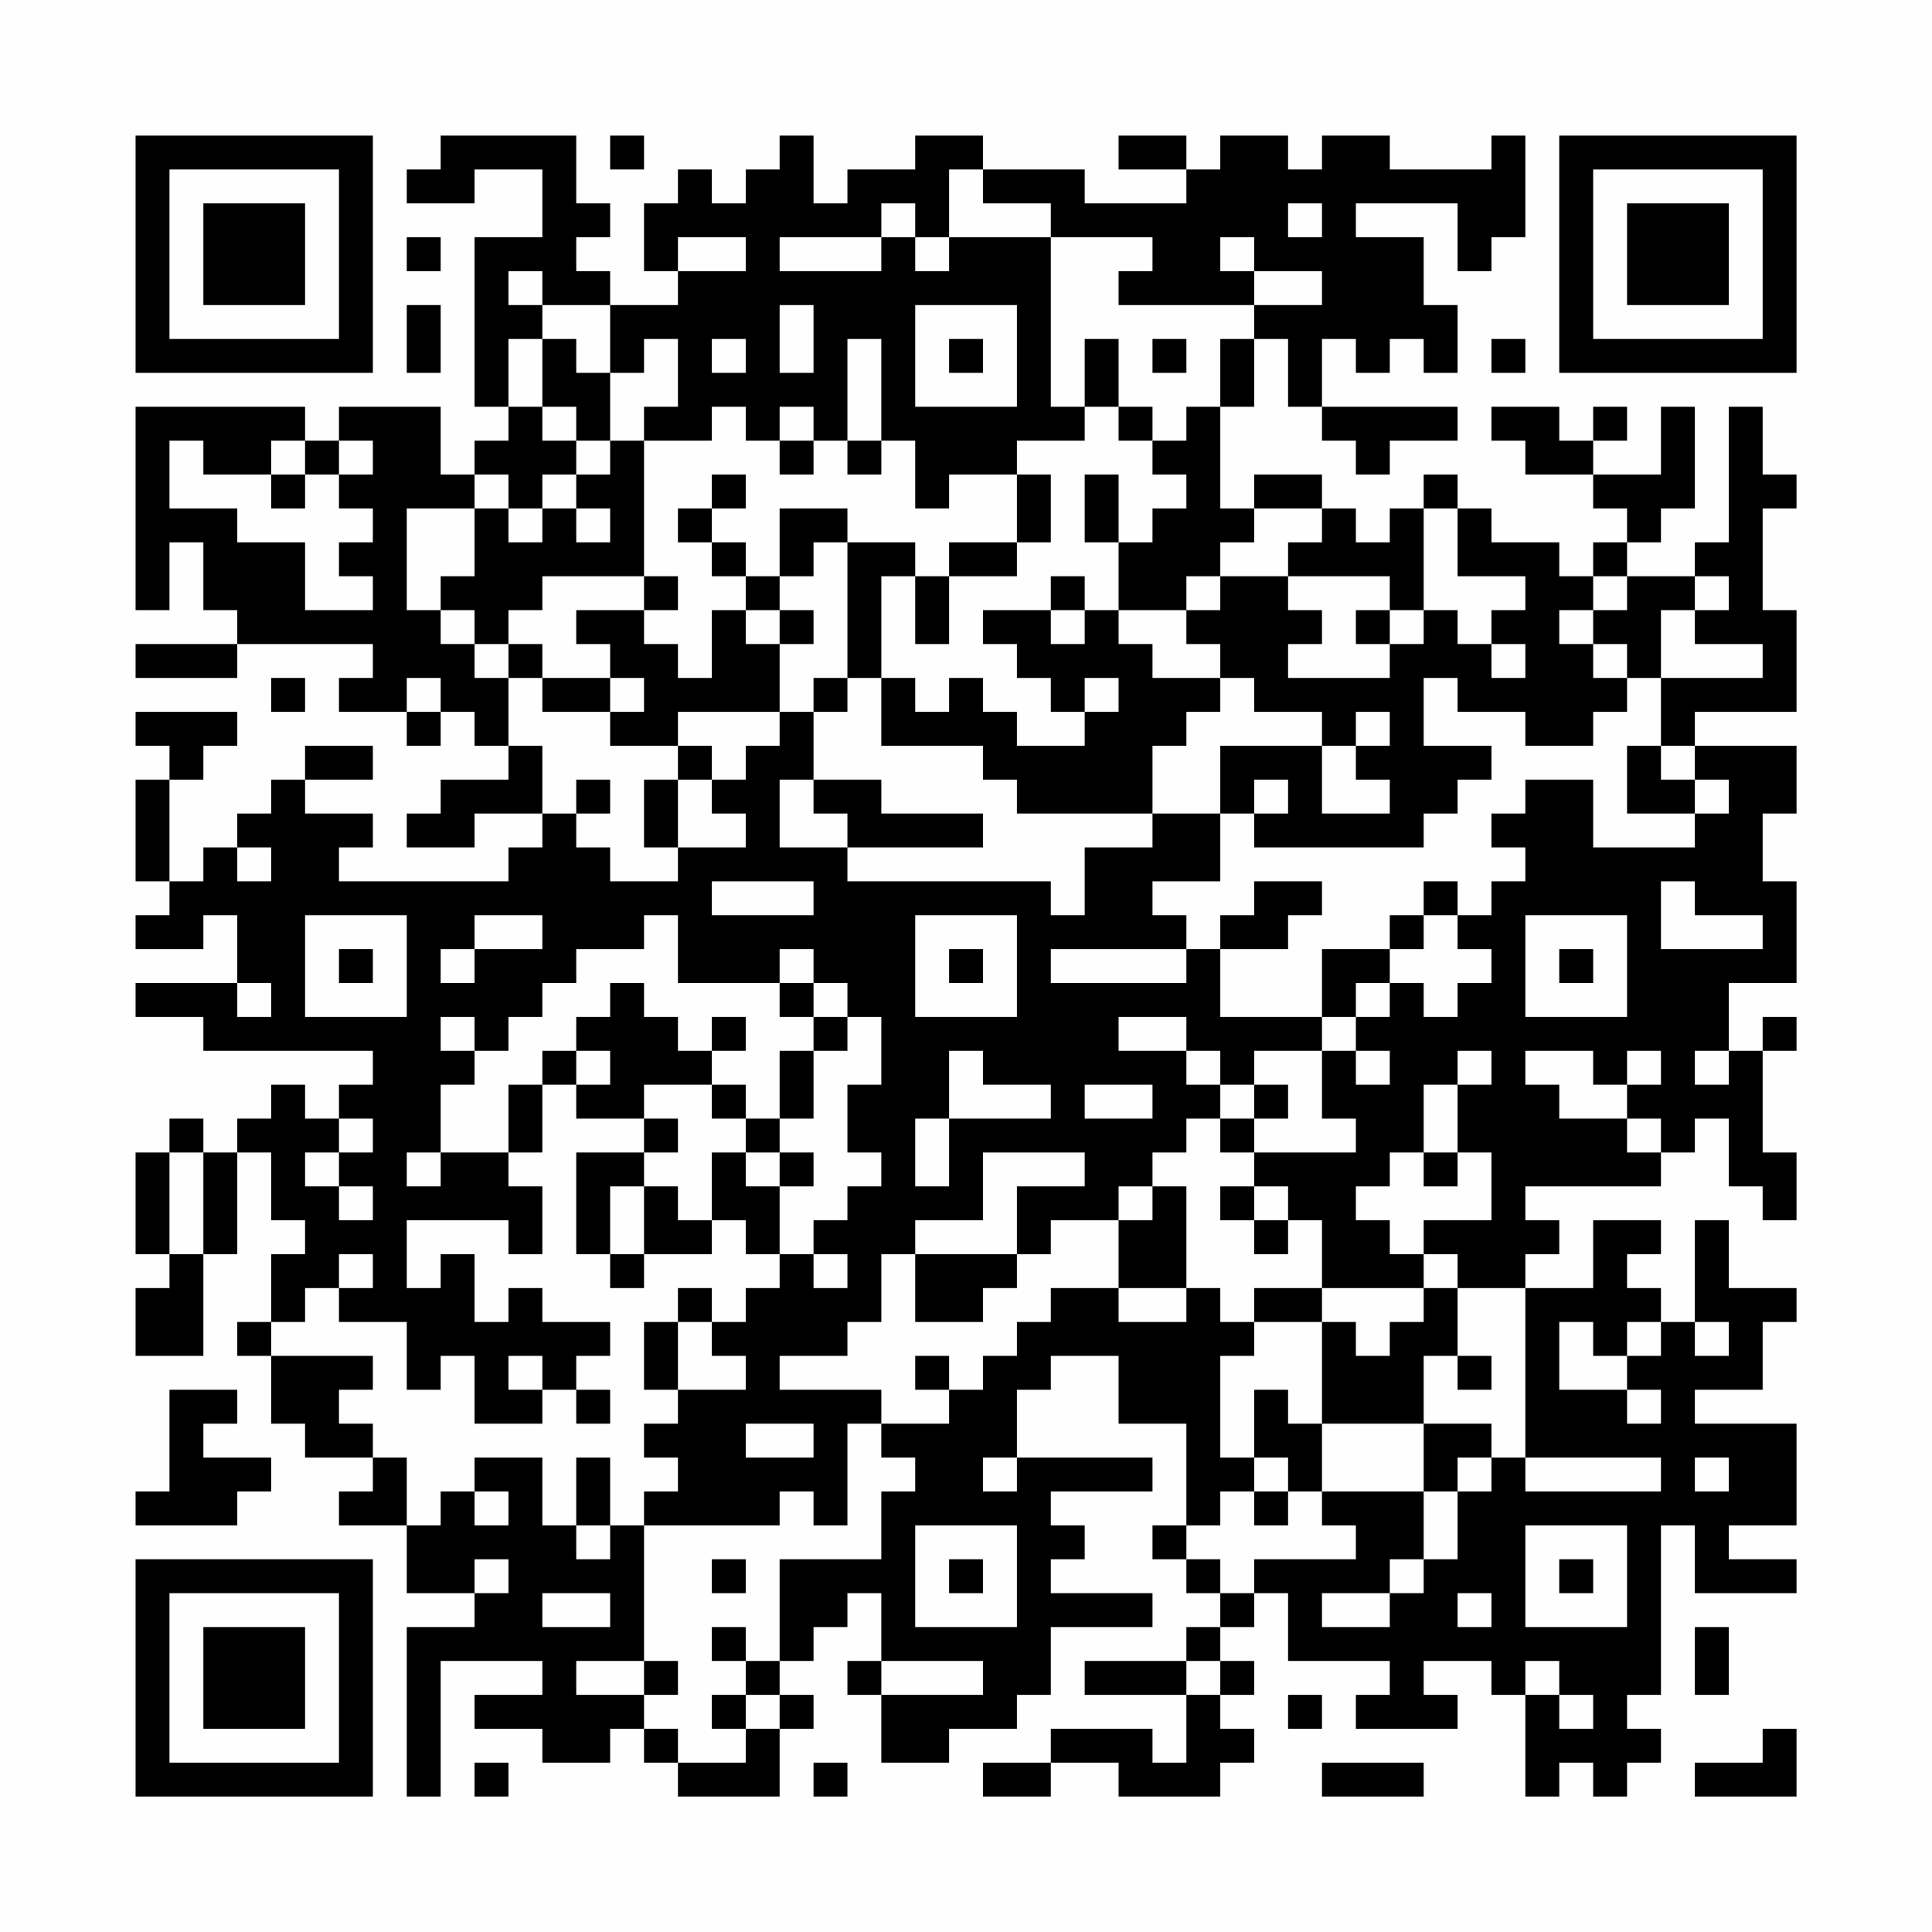 <?xml version="1.0" encoding="UTF-8"?>
<svg xmlns="http://www.w3.org/2000/svg" version="1.1" width="200" height="200" viewBox="0 0 200 200"><rect x="0" y="0" width="200" height="200" fill="#fefefe"/><g transform="scale(3.509)"><g transform="translate(4,4)"><path fill-rule="evenodd" d="M9 0L9 1L8 1L8 2L10 2L10 1L12 1L12 3L10 3L10 8L11 8L11 9L10 9L10 10L9 10L9 8L6 8L6 9L5 9L5 8L0 8L0 14L1 14L1 12L2 12L2 14L3 14L3 15L0 15L0 16L3 16L3 15L7 15L7 16L6 16L6 17L8 17L8 18L9 18L9 17L10 17L10 18L11 18L11 19L9 19L9 20L8 20L8 21L10 21L10 20L12 20L12 21L11 21L11 22L6 22L6 21L7 21L7 20L5 20L5 19L7 19L7 18L5 18L5 19L4 19L4 20L3 20L3 21L2 21L2 22L1 22L1 19L2 19L2 18L3 18L3 17L0 17L0 18L1 18L1 19L0 19L0 22L1 22L1 23L0 23L0 24L2 24L2 23L3 23L3 25L0 25L0 26L2 26L2 27L7 27L7 28L6 28L6 29L5 29L5 28L4 28L4 29L3 29L3 30L2 30L2 29L1 29L1 30L0 30L0 33L1 33L1 34L0 34L0 36L2 36L2 33L3 33L3 30L4 30L4 32L5 32L5 33L4 33L4 35L3 35L3 36L4 36L4 38L5 38L5 39L7 39L7 40L6 40L6 41L8 41L8 43L10 43L10 44L8 44L8 49L9 49L9 45L12 45L12 46L10 46L10 47L12 47L12 48L14 48L14 47L15 47L15 48L16 48L16 49L19 49L19 47L20 47L20 46L19 46L19 45L20 45L20 44L21 44L21 43L22 43L22 45L21 45L21 46L22 46L22 48L24 48L24 47L26 47L26 46L27 46L27 44L30 44L30 43L27 43L27 42L28 42L28 41L27 41L27 40L30 40L30 39L26 39L26 37L27 37L27 36L29 36L29 38L31 38L31 41L30 41L30 42L31 42L31 43L32 43L32 44L31 44L31 45L28 45L28 46L31 46L31 48L30 48L30 47L27 47L27 48L25 48L25 49L27 49L27 48L29 48L29 49L32 49L32 48L33 48L33 47L32 47L32 46L33 46L33 45L32 45L32 44L33 44L33 43L34 43L34 45L37 45L37 46L36 46L36 47L39 47L39 46L38 46L38 45L40 45L40 46L41 46L41 49L42 49L42 48L43 48L43 49L44 49L44 48L45 48L45 47L44 47L44 46L45 46L45 41L46 41L46 43L49 43L49 42L47 42L47 41L49 41L49 38L46 38L46 37L48 37L48 35L49 35L49 34L47 34L47 32L46 32L46 35L45 35L45 34L44 34L44 33L45 33L45 32L43 32L43 34L41 34L41 33L42 33L42 32L41 32L41 31L45 31L45 30L46 30L46 29L47 29L47 31L48 31L48 32L49 32L49 30L48 30L48 27L49 27L49 26L48 26L48 27L47 27L47 25L49 25L49 22L48 22L48 20L49 20L49 18L46 18L46 17L49 17L49 14L48 14L48 11L49 11L49 10L48 10L48 8L47 8L47 12L46 12L46 13L44 13L44 12L45 12L45 11L46 11L46 8L45 8L45 10L43 10L43 9L44 9L44 8L43 8L43 9L42 9L42 8L40 8L40 9L41 9L41 10L43 10L43 11L44 11L44 12L43 12L43 13L42 13L42 12L40 12L40 11L39 11L39 10L38 10L38 11L37 11L37 12L36 12L36 11L35 11L35 10L33 10L33 11L32 11L32 8L33 8L33 6L34 6L34 8L35 8L35 9L36 9L36 10L37 10L37 9L39 9L39 8L35 8L35 6L36 6L36 7L37 7L37 6L38 6L38 7L39 7L39 5L38 5L38 3L36 3L36 2L39 2L39 4L40 4L40 3L41 3L41 0L40 0L40 1L37 1L37 0L35 0L35 1L34 1L34 0L32 0L32 1L31 1L31 0L29 0L29 1L31 1L31 2L28 2L28 1L25 1L25 0L23 0L23 1L21 1L21 2L20 2L20 0L19 0L19 1L18 1L18 2L17 2L17 1L16 1L16 2L15 2L15 4L16 4L16 5L14 5L14 4L13 4L13 3L14 3L14 2L13 2L13 0ZM14 0L14 1L15 1L15 0ZM24 1L24 3L23 3L23 2L22 2L22 3L19 3L19 4L22 4L22 3L23 3L23 4L24 4L24 3L27 3L27 8L28 8L28 9L26 9L26 10L24 10L24 11L23 11L23 9L22 9L22 6L21 6L21 9L20 9L20 8L19 8L19 9L18 9L18 8L17 8L17 9L15 9L15 8L16 8L16 6L15 6L15 7L14 7L14 5L12 5L12 4L11 4L11 5L12 5L12 6L11 6L11 8L12 8L12 9L13 9L13 10L12 10L12 11L11 11L11 10L10 10L10 11L8 11L8 14L9 14L9 15L10 15L10 16L11 16L11 18L12 18L12 20L13 20L13 21L14 21L14 22L16 22L16 21L18 21L18 20L17 20L17 19L18 19L18 18L19 18L19 17L20 17L20 19L19 19L19 21L21 21L21 22L27 22L27 23L28 23L28 21L30 21L30 20L32 20L32 22L30 22L30 23L31 23L31 24L27 24L27 25L31 25L31 24L32 24L32 26L35 26L35 27L33 27L33 28L32 28L32 27L31 27L31 26L29 26L29 27L31 27L31 28L32 28L32 29L31 29L31 30L30 30L30 31L29 31L29 32L27 32L27 33L26 33L26 31L28 31L28 30L25 30L25 32L23 32L23 33L22 33L22 35L21 35L21 36L19 36L19 37L22 37L22 38L21 38L21 41L20 41L20 40L19 40L19 41L15 41L15 40L16 40L16 39L15 39L15 38L16 38L16 37L18 37L18 36L17 36L17 35L18 35L18 34L19 34L19 33L20 33L20 34L21 34L21 33L20 33L20 32L21 32L21 31L22 31L22 30L21 30L21 28L22 28L22 26L21 26L21 25L20 25L20 24L19 24L19 25L16 25L16 23L15 23L15 24L13 24L13 25L12 25L12 26L11 26L11 27L10 27L10 26L9 26L9 27L10 27L10 28L9 28L9 30L8 30L8 31L9 31L9 30L11 30L11 31L12 31L12 33L11 33L11 32L8 32L8 34L9 34L9 33L10 33L10 35L11 35L11 34L12 34L12 35L14 35L14 36L13 36L13 37L12 37L12 36L11 36L11 37L12 37L12 38L10 38L10 36L9 36L9 37L8 37L8 35L6 35L6 34L7 34L7 33L6 33L6 34L5 34L5 35L4 35L4 36L7 36L7 37L6 37L6 38L7 38L7 39L8 39L8 41L9 41L9 40L10 40L10 41L11 41L11 40L10 40L10 39L12 39L12 41L13 41L13 42L14 42L14 41L15 41L15 45L13 45L13 46L15 46L15 47L16 47L16 48L18 48L18 47L19 47L19 46L18 46L18 45L19 45L19 42L22 42L22 40L23 40L23 39L22 39L22 38L24 38L24 37L25 37L25 36L26 36L26 35L27 35L27 34L29 34L29 35L31 35L31 34L32 34L32 35L33 35L33 36L32 36L32 39L33 39L33 40L32 40L32 41L31 41L31 42L32 42L32 43L33 43L33 42L36 42L36 41L35 41L35 40L38 40L38 42L37 42L37 43L35 43L35 44L37 44L37 43L38 43L38 42L39 42L39 40L40 40L40 39L41 39L41 40L45 40L45 39L41 39L41 34L39 34L39 33L38 33L38 32L40 32L40 30L39 30L39 28L40 28L40 27L39 27L39 28L38 28L38 30L37 30L37 31L36 31L36 32L37 32L37 33L38 33L38 34L35 34L35 32L34 32L34 31L33 31L33 30L36 30L36 29L35 29L35 27L36 27L36 28L37 28L37 27L36 27L36 26L37 26L37 25L38 25L38 26L39 26L39 25L40 25L40 24L39 24L39 23L40 23L40 22L41 22L41 21L40 21L40 20L41 20L41 19L43 19L43 21L46 21L46 20L47 20L47 19L46 19L46 18L45 18L45 16L48 16L48 15L46 15L46 14L47 14L47 13L46 13L46 14L45 14L45 16L44 16L44 15L43 15L43 14L44 14L44 13L43 13L43 14L42 14L42 15L43 15L43 16L44 16L44 17L43 17L43 18L41 18L41 17L39 17L39 16L38 16L38 18L40 18L40 19L39 19L39 20L38 20L38 21L33 21L33 20L34 20L34 19L33 19L33 20L32 20L32 18L35 18L35 20L37 20L37 19L36 19L36 18L37 18L37 17L36 17L36 18L35 18L35 17L33 17L33 16L32 16L32 15L31 15L31 14L32 14L32 13L34 13L34 14L35 14L35 15L34 15L34 16L37 16L37 15L38 15L38 14L39 14L39 15L40 15L40 16L41 16L41 15L40 15L40 14L41 14L41 13L39 13L39 11L38 11L38 14L37 14L37 13L34 13L34 12L35 12L35 11L33 11L33 12L32 12L32 13L31 13L31 14L29 14L29 12L30 12L30 11L31 11L31 10L30 10L30 9L31 9L31 8L32 8L32 6L33 6L33 5L35 5L35 4L33 4L33 3L32 3L32 4L33 4L33 5L29 5L29 4L30 4L30 3L27 3L27 2L25 2L25 1ZM34 2L34 3L35 3L35 2ZM8 3L8 4L9 4L9 3ZM16 3L16 4L18 4L18 3ZM8 5L8 7L9 7L9 5ZM19 5L19 7L20 7L20 5ZM23 5L23 8L26 8L26 5ZM12 6L12 8L13 8L13 9L14 9L14 10L13 10L13 11L12 11L12 12L11 12L11 11L10 11L10 13L9 13L9 14L10 14L10 15L11 15L11 16L12 16L12 17L14 17L14 18L16 18L16 19L15 19L15 21L16 21L16 19L17 19L17 18L16 18L16 17L19 17L19 15L20 15L20 14L19 14L19 13L20 13L20 12L21 12L21 16L20 16L20 17L21 17L21 16L22 16L22 18L25 18L25 19L26 19L26 20L30 20L30 18L31 18L31 17L32 17L32 16L30 16L30 15L29 15L29 14L28 14L28 13L27 13L27 14L25 14L25 15L26 15L26 16L27 16L27 17L28 17L28 18L26 18L26 17L25 17L25 16L24 16L24 17L23 17L23 16L22 16L22 13L23 13L23 15L24 15L24 13L26 13L26 12L27 12L27 10L26 10L26 12L24 12L24 13L23 13L23 12L21 12L21 11L19 11L19 13L18 13L18 12L17 12L17 11L18 11L18 10L17 10L17 11L16 11L16 12L17 12L17 13L18 13L18 14L17 14L17 16L16 16L16 15L15 15L15 14L16 14L16 13L15 13L15 9L14 9L14 7L13 7L13 6ZM17 6L17 7L18 7L18 6ZM24 6L24 7L25 7L25 6ZM28 6L28 8L29 8L29 9L30 9L30 8L29 8L29 6ZM30 6L30 7L31 7L31 6ZM40 6L40 7L41 7L41 6ZM1 9L1 11L3 11L3 12L5 12L5 14L7 14L7 13L6 13L6 12L7 12L7 11L6 11L6 10L7 10L7 9L6 9L6 10L5 10L5 9L4 9L4 10L2 10L2 9ZM19 9L19 10L20 10L20 9ZM21 9L21 10L22 10L22 9ZM4 10L4 11L5 11L5 10ZM28 10L28 12L29 12L29 10ZM13 11L13 12L14 12L14 11ZM12 13L12 14L11 14L11 15L12 15L12 16L14 16L14 17L15 17L15 16L14 16L14 15L13 15L13 14L15 14L15 13ZM18 14L18 15L19 15L19 14ZM27 14L27 15L28 15L28 14ZM36 14L36 15L37 15L37 14ZM4 16L4 17L5 17L5 16ZM8 16L8 17L9 17L9 16ZM28 16L28 17L29 17L29 16ZM44 18L44 20L46 20L46 19L45 19L45 18ZM13 19L13 20L14 20L14 19ZM20 19L20 20L21 20L21 21L25 21L25 20L22 20L22 19ZM3 21L3 22L4 22L4 21ZM17 22L17 23L20 23L20 22ZM33 22L33 23L32 23L32 24L34 24L34 23L35 23L35 22ZM38 22L38 23L37 23L37 24L35 24L35 26L36 26L36 25L37 25L37 24L38 24L38 23L39 23L39 22ZM45 22L45 24L48 24L48 23L46 23L46 22ZM5 23L5 26L8 26L8 23ZM10 23L10 24L9 24L9 25L10 25L10 24L12 24L12 23ZM23 23L23 26L26 26L26 23ZM41 23L41 26L44 26L44 23ZM6 24L6 25L7 25L7 24ZM24 24L24 25L25 25L25 24ZM42 24L42 25L43 25L43 24ZM3 25L3 26L4 26L4 25ZM14 25L14 26L13 26L13 27L12 27L12 28L11 28L11 30L12 30L12 28L13 28L13 29L15 29L15 30L13 30L13 33L14 33L14 34L15 34L15 33L17 33L17 32L18 32L18 33L19 33L19 31L20 31L20 30L19 30L19 29L20 29L20 27L21 27L21 26L20 26L20 25L19 25L19 26L20 26L20 27L19 27L19 29L18 29L18 28L17 28L17 27L18 27L18 26L17 26L17 27L16 27L16 26L15 26L15 25ZM13 27L13 28L14 28L14 27ZM24 27L24 29L23 29L23 31L24 31L24 29L27 29L27 28L25 28L25 27ZM41 27L41 28L42 28L42 29L44 29L44 30L45 30L45 29L44 29L44 28L45 28L45 27L44 27L44 28L43 28L43 27ZM46 27L46 28L47 28L47 27ZM15 28L15 29L16 29L16 30L15 30L15 31L14 31L14 33L15 33L15 31L16 31L16 32L17 32L17 30L18 30L18 31L19 31L19 30L18 30L18 29L17 29L17 28ZM28 28L28 29L30 29L30 28ZM33 28L33 29L32 29L32 30L33 30L33 29L34 29L34 28ZM6 29L6 30L5 30L5 31L6 31L6 32L7 32L7 31L6 31L6 30L7 30L7 29ZM1 30L1 33L2 33L2 30ZM38 30L38 31L39 31L39 30ZM30 31L30 32L29 32L29 34L31 34L31 31ZM32 31L32 32L33 32L33 33L34 33L34 32L33 32L33 31ZM23 33L23 35L25 35L25 34L26 34L26 33ZM16 34L16 35L15 35L15 37L16 37L16 35L17 35L17 34ZM33 34L33 35L35 35L35 38L34 38L34 37L33 37L33 39L34 39L34 40L33 40L33 41L34 41L34 40L35 40L35 38L38 38L38 40L39 40L39 39L40 39L40 38L38 38L38 36L39 36L39 37L40 37L40 36L39 36L39 34L38 34L38 35L37 35L37 36L36 36L36 35L35 35L35 34ZM42 35L42 37L44 37L44 38L45 38L45 37L44 37L44 36L45 36L45 35L44 35L44 36L43 36L43 35ZM46 35L46 36L47 36L47 35ZM23 36L23 37L24 37L24 36ZM1 37L1 40L0 40L0 41L3 41L3 40L4 40L4 39L2 39L2 38L3 38L3 37ZM13 37L13 38L14 38L14 37ZM18 38L18 39L20 39L20 38ZM13 39L13 41L14 41L14 39ZM25 39L25 40L26 40L26 39ZM46 39L46 40L47 40L47 39ZM23 41L23 44L26 44L26 41ZM41 41L41 44L44 44L44 41ZM10 42L10 43L11 43L11 42ZM17 42L17 43L18 43L18 42ZM24 42L24 43L25 43L25 42ZM42 42L42 43L43 43L43 42ZM12 43L12 44L14 44L14 43ZM39 43L39 44L40 44L40 43ZM17 44L17 45L18 45L18 44ZM46 44L46 46L47 46L47 44ZM15 45L15 46L16 46L16 45ZM22 45L22 46L25 46L25 45ZM31 45L31 46L32 46L32 45ZM41 45L41 46L42 46L42 47L43 47L43 46L42 46L42 45ZM17 46L17 47L18 47L18 46ZM34 46L34 47L35 47L35 46ZM48 47L48 48L46 48L46 49L49 49L49 47ZM10 48L10 49L11 49L11 48ZM20 48L20 49L21 49L21 48ZM35 48L35 49L38 49L38 48ZM0 0L0 7L7 7L7 0ZM1 1L1 6L6 6L6 1ZM2 2L2 5L5 5L5 2ZM42 0L42 7L49 7L49 0ZM43 1L43 6L48 6L48 1ZM44 2L44 5L47 5L47 2ZM0 42L0 49L7 49L7 42ZM1 43L1 48L6 48L6 43ZM2 44L2 47L5 47L5 44Z" fill="#000000"/></g></g></svg>
